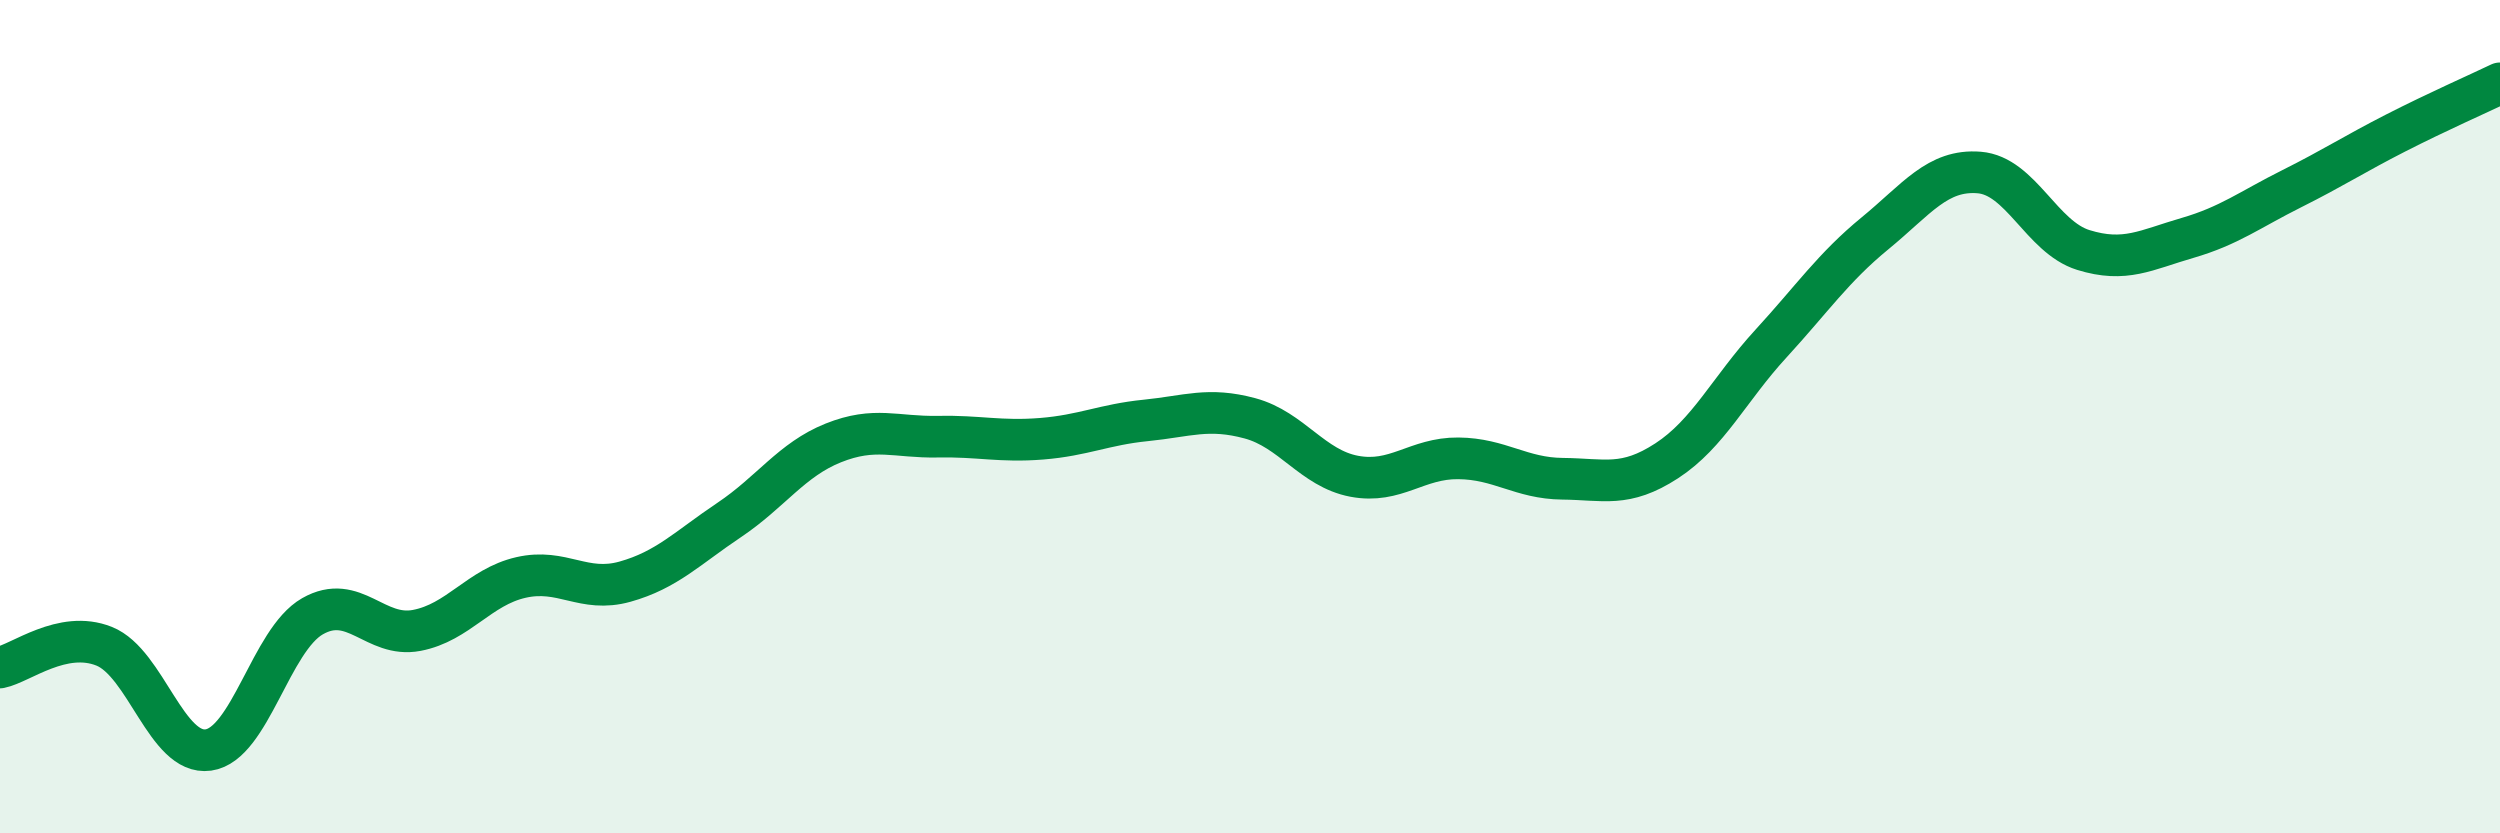 
    <svg width="60" height="20" viewBox="0 0 60 20" xmlns="http://www.w3.org/2000/svg">
      <path
        d="M 0,16.02 C 0.5,15.92 1.5,15.11 2.5,15.51 C 3.5,15.91 4,18.14 5,18 C 6,17.86 6.5,15.36 7.5,14.79 C 8.5,14.22 9,15.32 10,15.13 C 11,14.94 11.5,14.09 12.5,13.86 C 13.5,13.63 14,14.24 15,13.96 C 16,13.68 16.5,13.15 17.5,12.48 C 18.5,11.81 19,11.03 20,10.63 C 21,10.23 21.5,10.5 22.5,10.48 C 23.5,10.46 24,10.61 25,10.53 C 26,10.45 26.5,10.19 27.5,10.09 C 28.5,9.99 29,9.77 30,10.04 C 31,10.31 31.5,11.24 32.5,11.43 C 33.5,11.62 34,10.99 35,11 C 36,11.01 36.5,11.48 37.5,11.49 C 38.5,11.5 39,11.71 40,11.06 C 41,10.41 41.5,9.34 42.5,8.25 C 43.5,7.16 44,6.42 45,5.6 C 46,4.78 46.5,4.06 47.5,4.14 C 48.5,4.22 49,5.69 50,6 C 51,6.31 51.5,6 52.5,5.71 C 53.5,5.42 54,5.03 55,4.53 C 56,4.03 56.5,3.7 57.5,3.19 C 58.5,2.68 59.5,2.24 60,2L60 20L0 20Z"
        fill="#008740"
        opacity="0.1"
        stroke-linecap="round"
        stroke-linejoin="round"
      />
      <path
        d="M 0,16.02 C 0.5,15.92 1.5,15.11 2.5,15.51 C 3.5,15.91 4,18.14 5,18 C 6,17.86 6.5,15.36 7.5,14.79 C 8.5,14.22 9,15.32 10,15.13 C 11,14.94 11.5,14.09 12.5,13.86 C 13.5,13.63 14,14.24 15,13.96 C 16,13.68 16.5,13.15 17.5,12.48 C 18.5,11.81 19,11.03 20,10.63 C 21,10.23 21.5,10.5 22.5,10.48 C 23.5,10.46 24,10.61 25,10.53 C 26,10.45 26.5,10.19 27.5,10.09 C 28.5,9.99 29,9.77 30,10.04 C 31,10.31 31.5,11.24 32.5,11.43 C 33.5,11.62 34,10.99 35,11 C 36,11.01 36.5,11.48 37.5,11.49 C 38.5,11.5 39,11.71 40,11.06 C 41,10.41 41.5,9.34 42.5,8.25 C 43.5,7.16 44,6.42 45,5.6 C 46,4.78 46.5,4.06 47.5,4.14 C 48.5,4.22 49,5.69 50,6 C 51,6.31 51.5,6 52.5,5.71 C 53.5,5.42 54,5.03 55,4.53 C 56,4.03 56.5,3.7 57.5,3.19 C 58.5,2.68 59.5,2.24 60,2"
        stroke="#008740"
        stroke-width="1"
        fill="none"
        stroke-linecap="round"
        stroke-linejoin="round"
      />
    </svg>
  